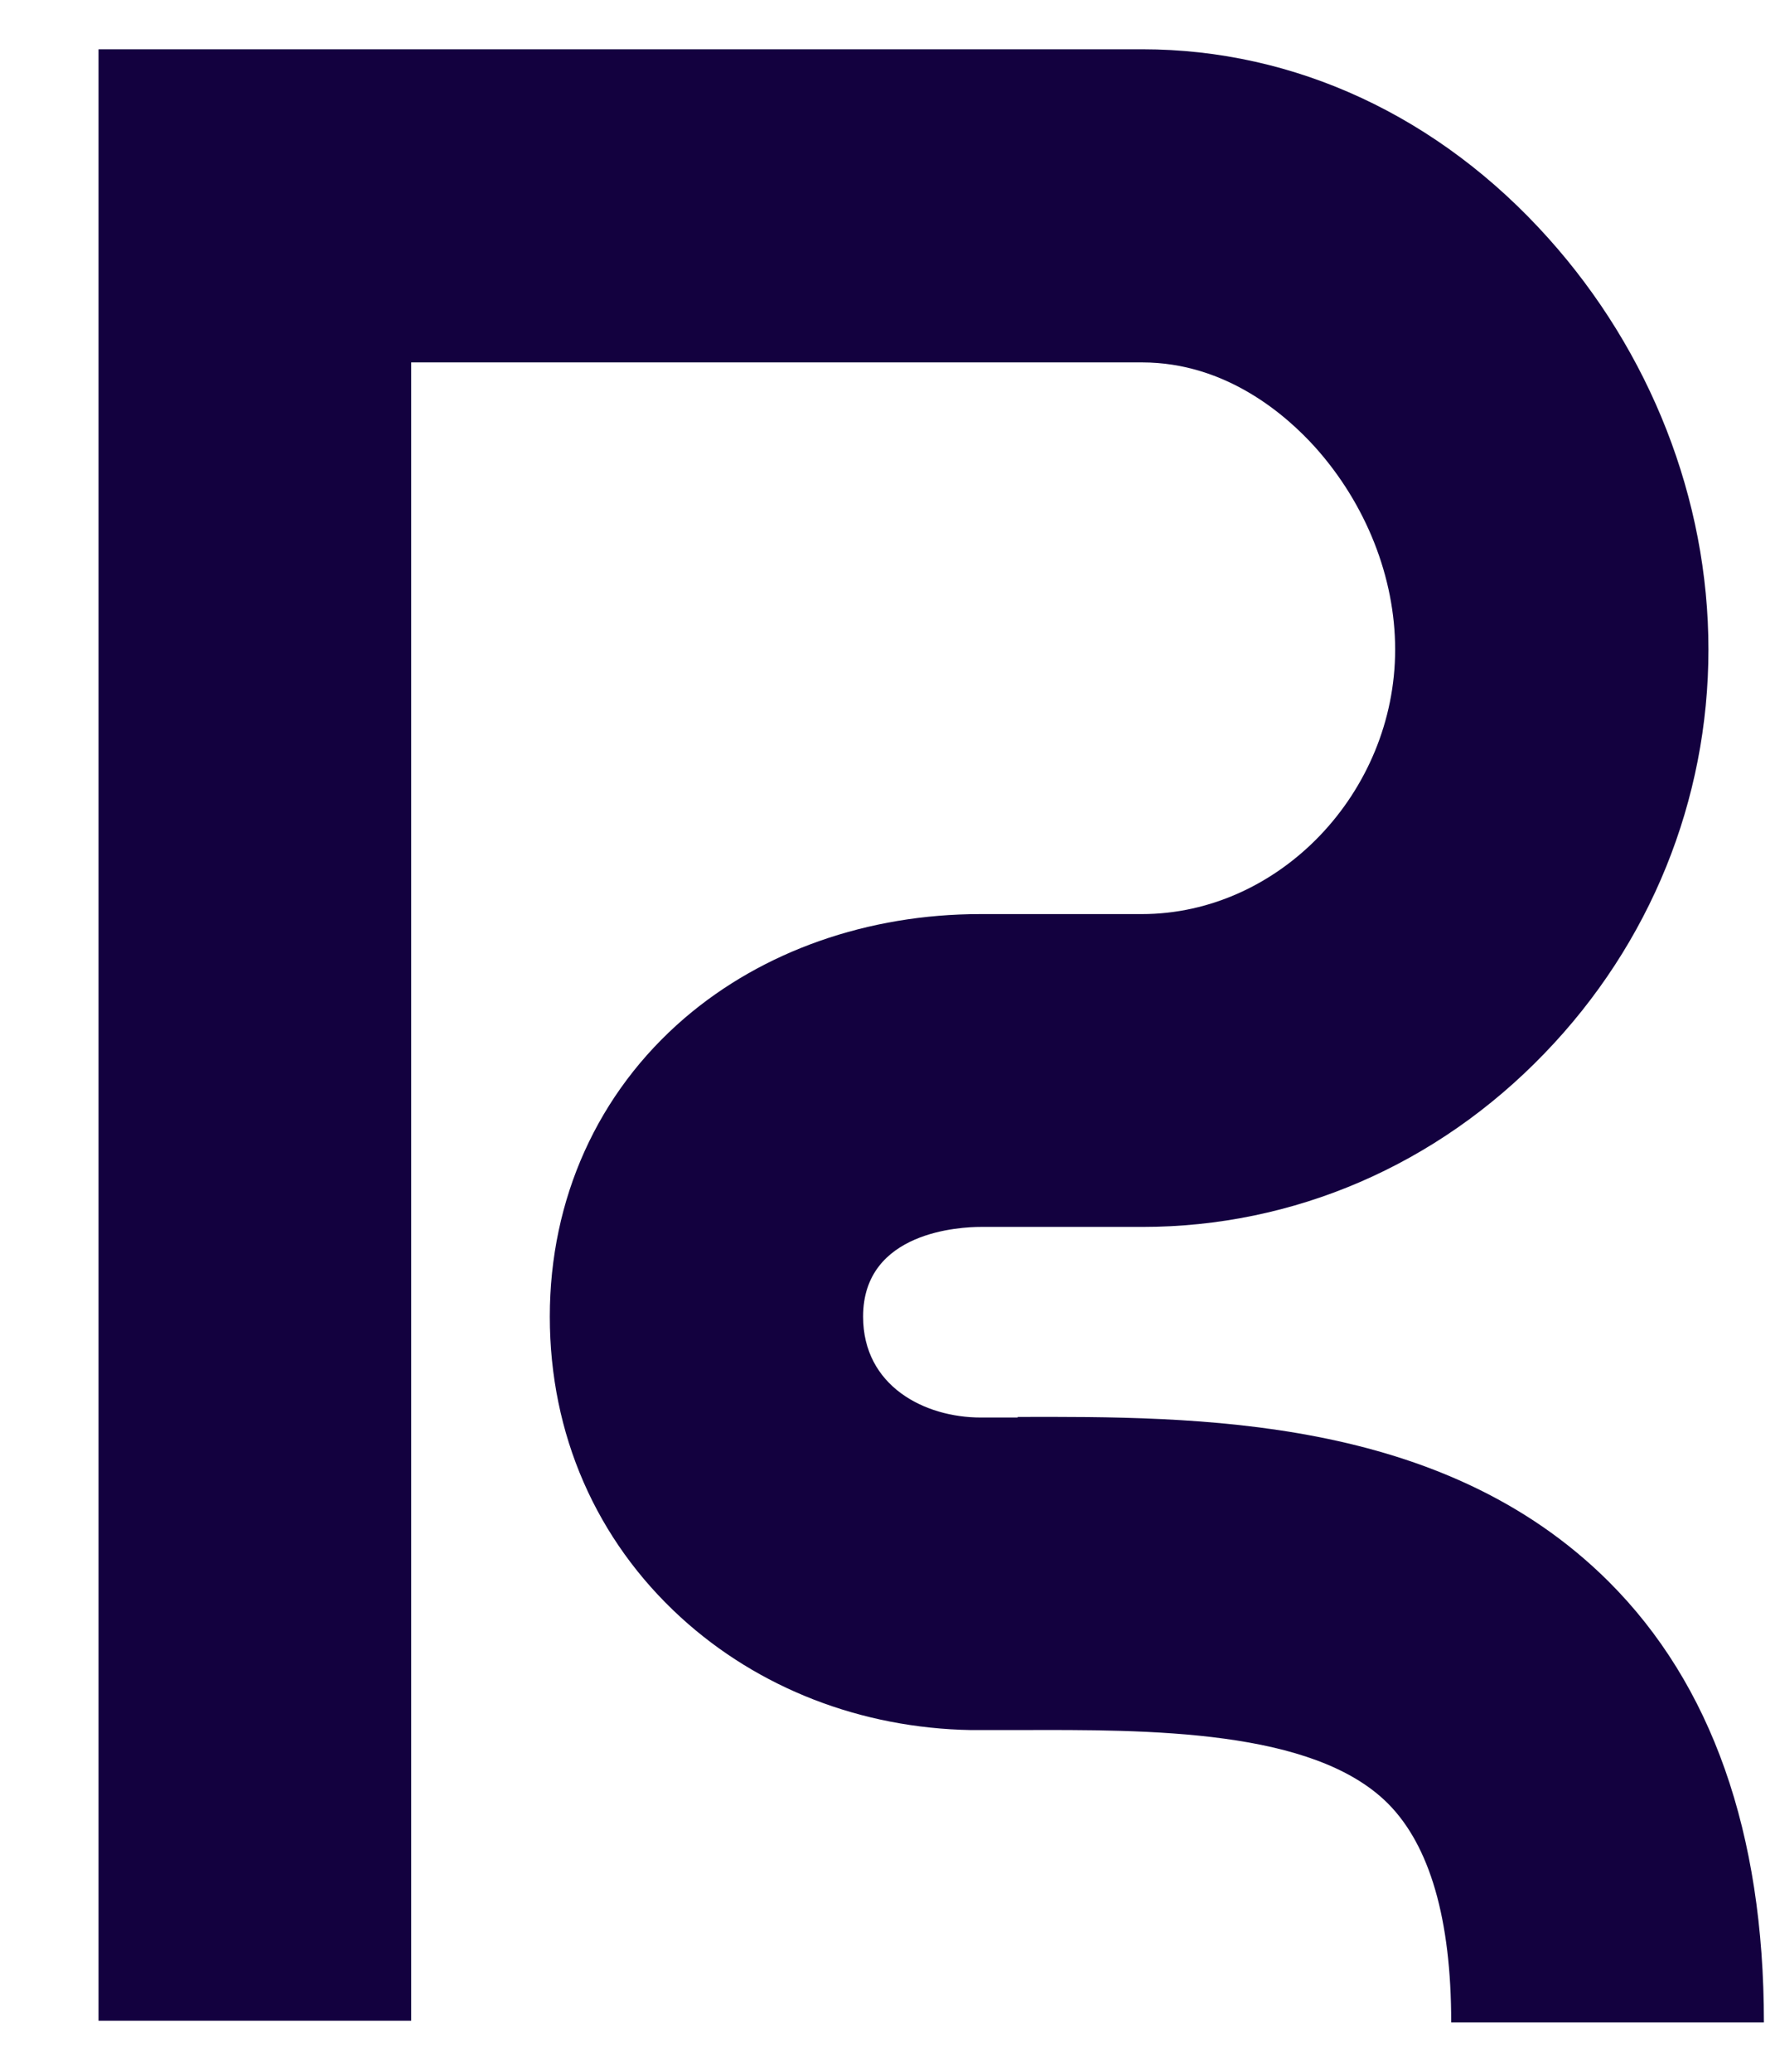 <svg width="12" height="14" viewBox="0 0 12 14" fill="none" xmlns="http://www.w3.org/2000/svg">
<path d="M6.881 9.579C6.808 9.579 6.736 9.579 6.667 9.579H6.631C6.248 9.579 5.835 9.365 5.835 8.897C5.835 8.319 6.498 8.291 6.631 8.291H7.723C8.747 8.291 9.714 7.874 10.442 7.118C11.157 6.378 11.55 5.407 11.55 4.389C11.55 3.37 11.155 2.376 10.468 1.61C9.73 0.786 8.755 0.333 7.723 0.333H0.666V13.655H2.78V2.449H7.721C8.292 2.449 8.699 2.809 8.892 3.023C9.235 3.406 9.432 3.902 9.432 4.389C9.432 5.357 8.648 6.177 7.719 6.177H6.627C5.867 6.177 5.156 6.427 4.628 6.88C4.041 7.384 3.717 8.101 3.717 8.897C3.717 9.693 4.031 10.407 4.602 10.929C5.126 11.408 5.821 11.678 6.565 11.691H6.663C6.736 11.691 6.81 11.691 6.885 11.691C7.772 11.688 8.878 11.684 9.382 12.186C9.666 12.47 9.811 12.968 9.811 13.667H11.925C11.925 12.384 11.572 11.382 10.875 10.687C9.749 9.566 8.09 9.572 6.879 9.575" fill="#13013F"/>
</svg>
